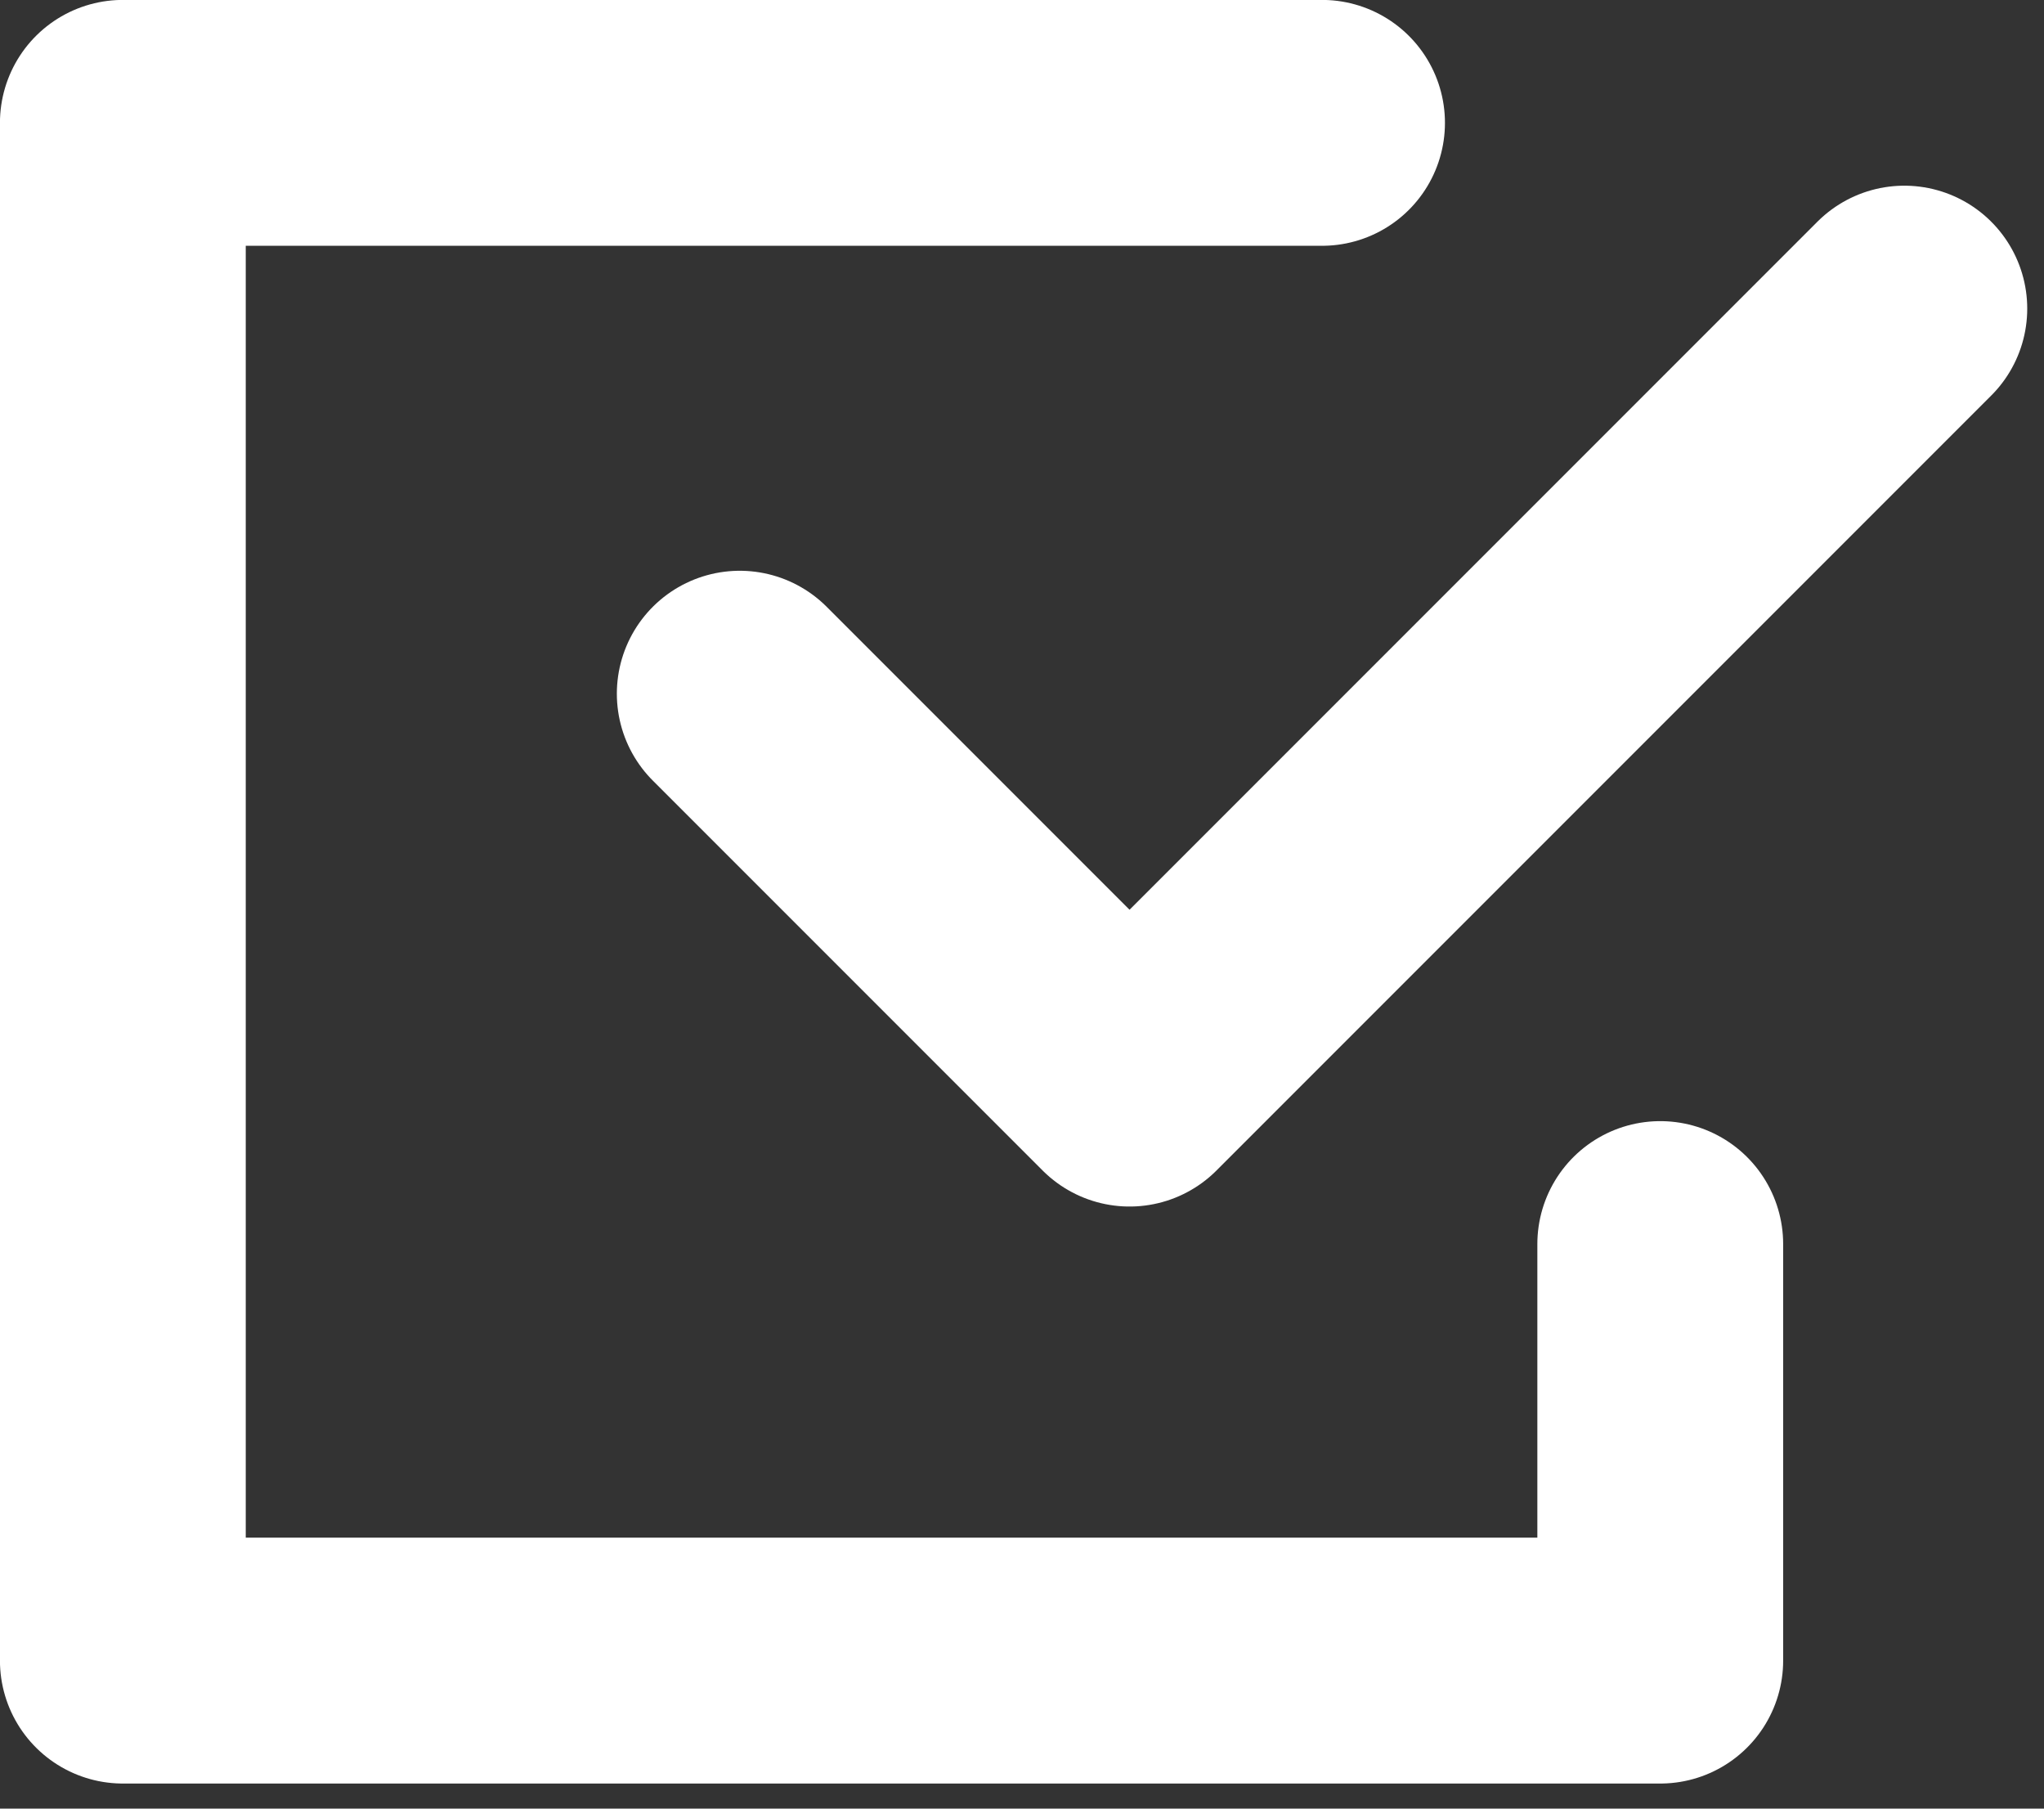 <?xml version="1.0" encoding="UTF-8" standalone="no"?><!DOCTYPE svg PUBLIC "-//W3C//DTD SVG 1.1//EN" "http://www.w3.org/Graphics/SVG/1.1/DTD/svg11.dtd"><svg width="100%" height="100%" viewBox="0 0 78 69" version="1.1" xmlns="http://www.w3.org/2000/svg" xmlns:xlink="http://www.w3.org/1999/xlink" xml:space="preserve" xmlns:serif="http://www.serif.com/" style="fill-rule:evenodd;clip-rule:evenodd;stroke-linecap:round;stroke-linejoin:round;stroke-miterlimit:10;"><rect x="0" y="0" width="78" height="69" fill="#333333" stroke="none"/><path d="M28.229,26.465l14.875,14.875l29.566,-29.566" style="fill:none;fill-rule:nonzero;stroke:#fff;stroke-width:9.38px;"/><path d="M50.45,4.687l-45.762,0l-0,58.666l58.668,0l0,-15.891" style="fill:none;fill-rule:nonzero;stroke:#fff;stroke-width:9.38px;"/></svg>